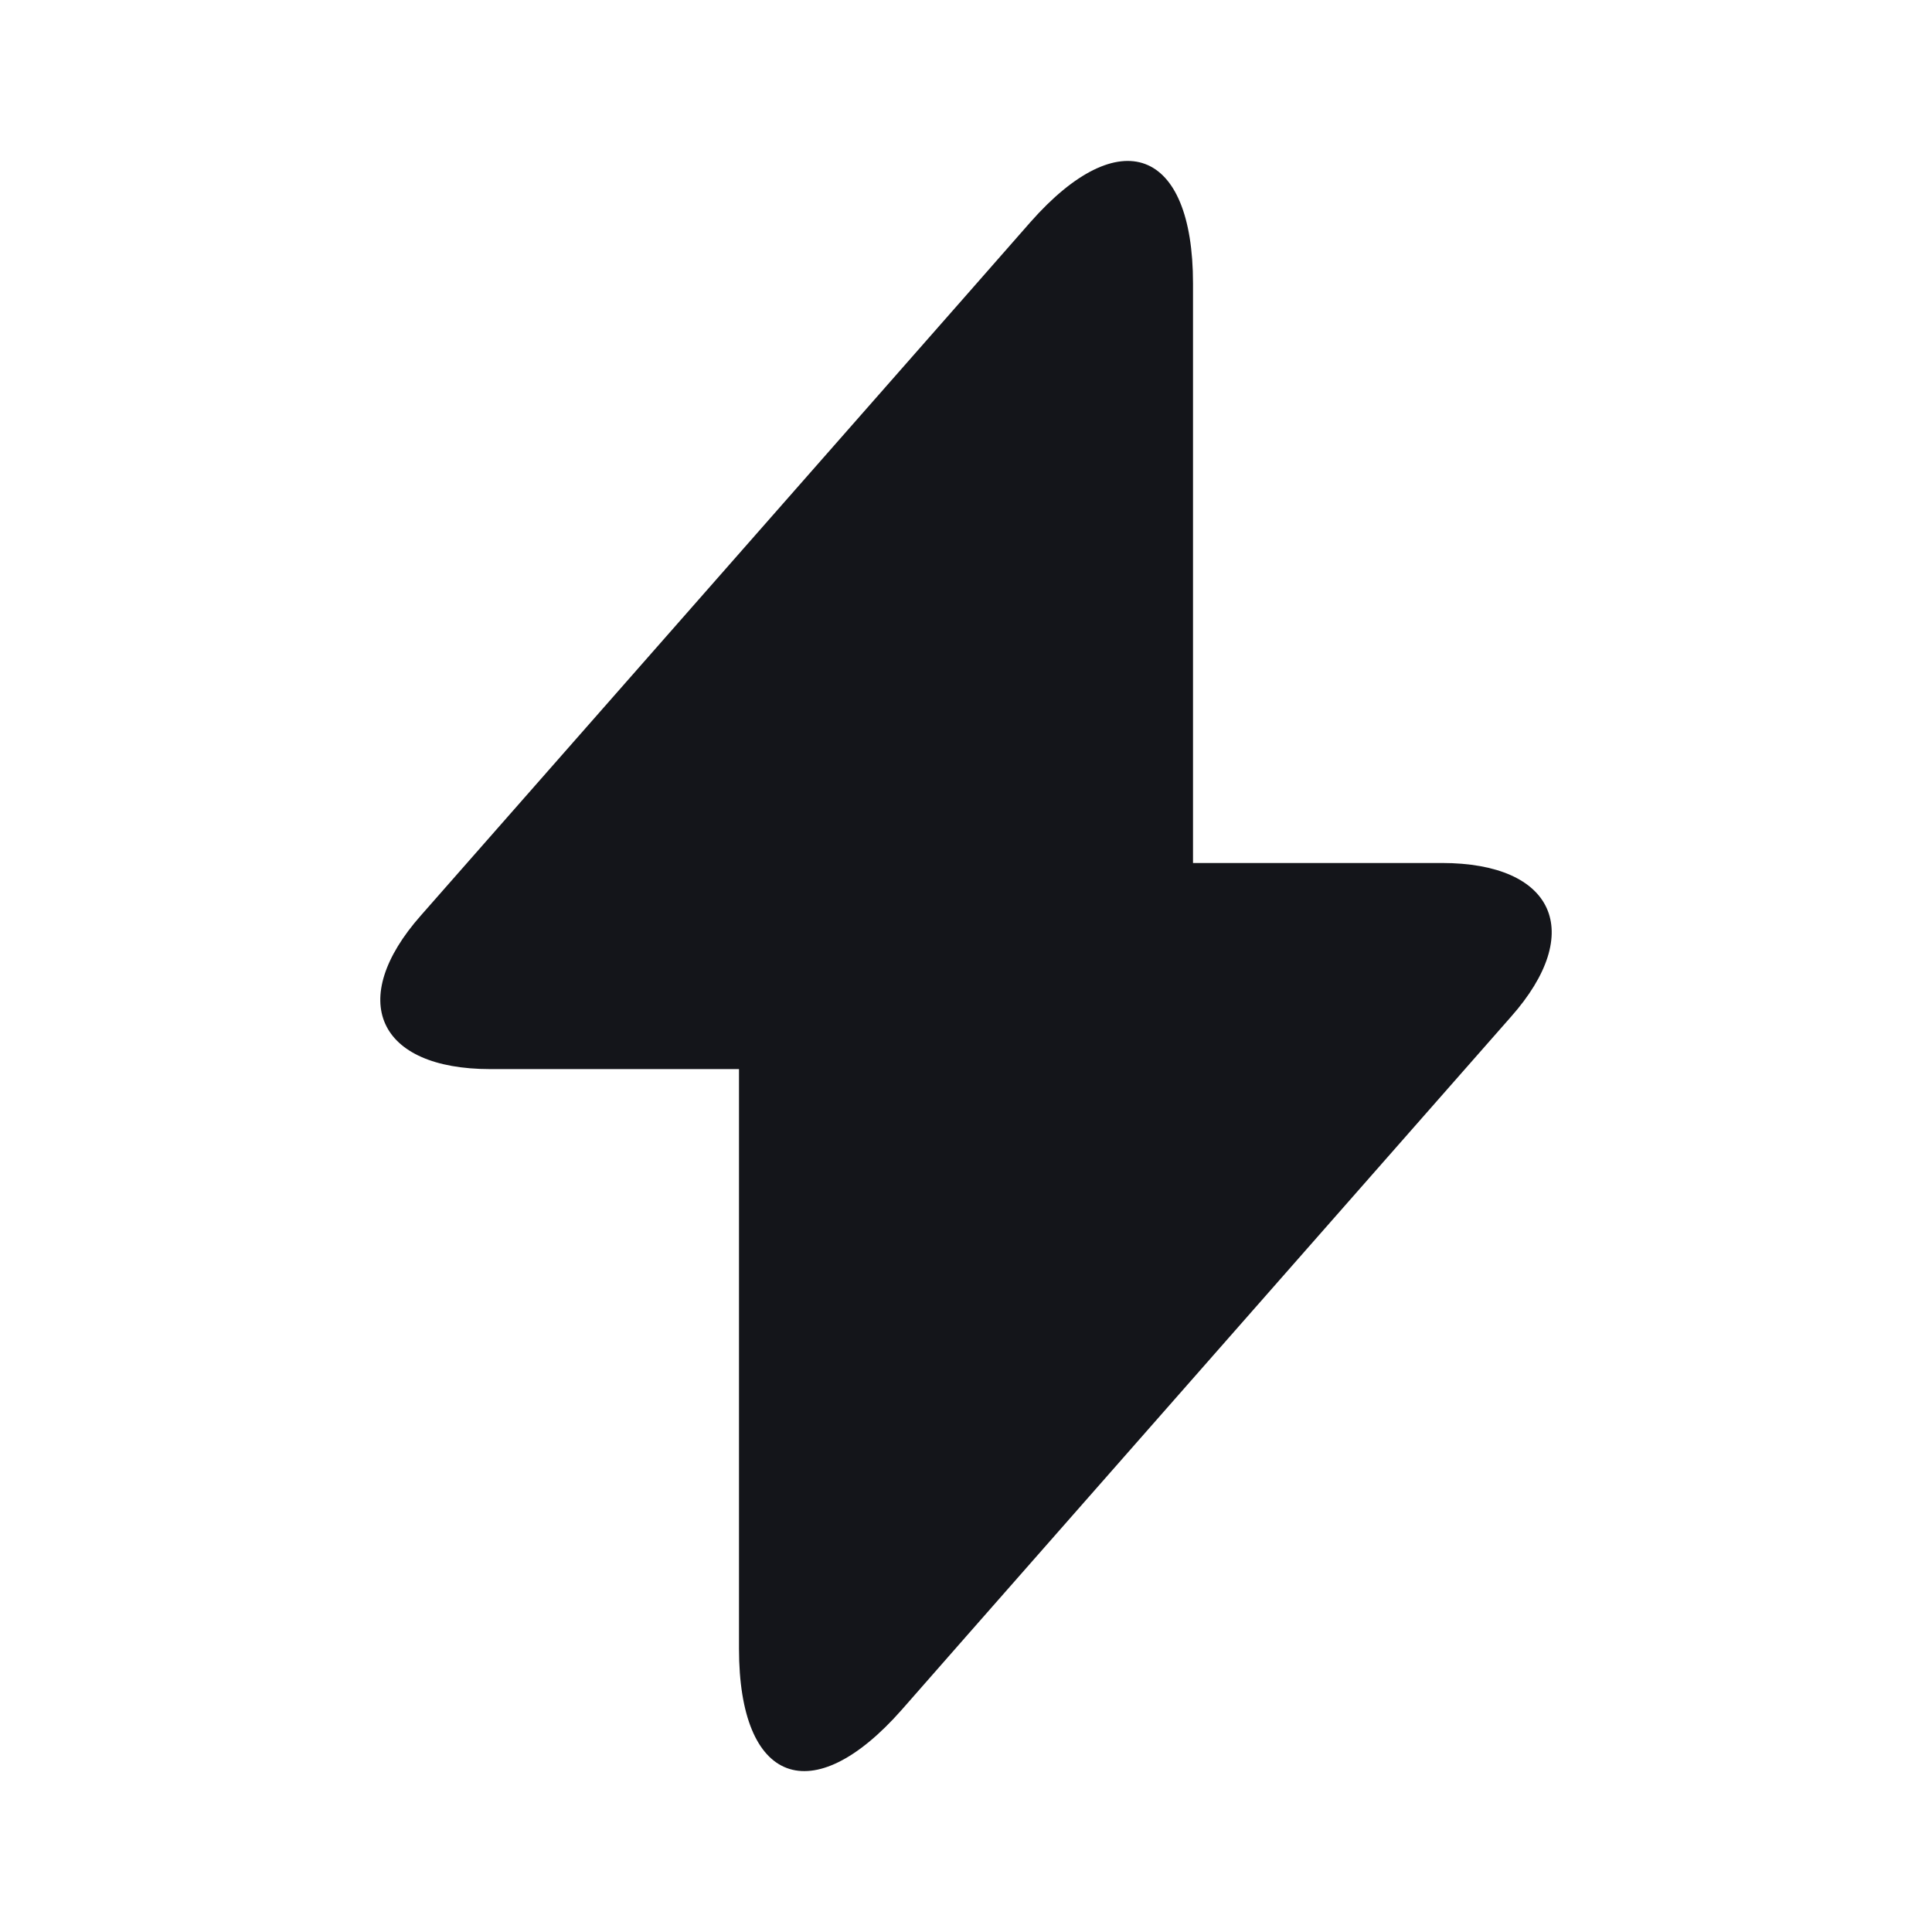 <?xml version="1.0" encoding="UTF-8"?> <svg xmlns="http://www.w3.org/2000/svg" width="22" height="22" viewBox="0 0 22 22" fill="none"><path d="M16.418 9.827H13.585V3.227C13.585 1.687 12.751 1.375 11.733 2.53L11 3.365L4.794 10.423C3.942 11.386 4.299 12.174 5.583 12.174H8.415V18.774C8.415 20.314 9.249 20.625 10.267 19.471L11 18.636L17.206 11.578C18.058 10.616 17.701 9.827 16.418 9.827Z" fill="#14151A"></path></svg> 